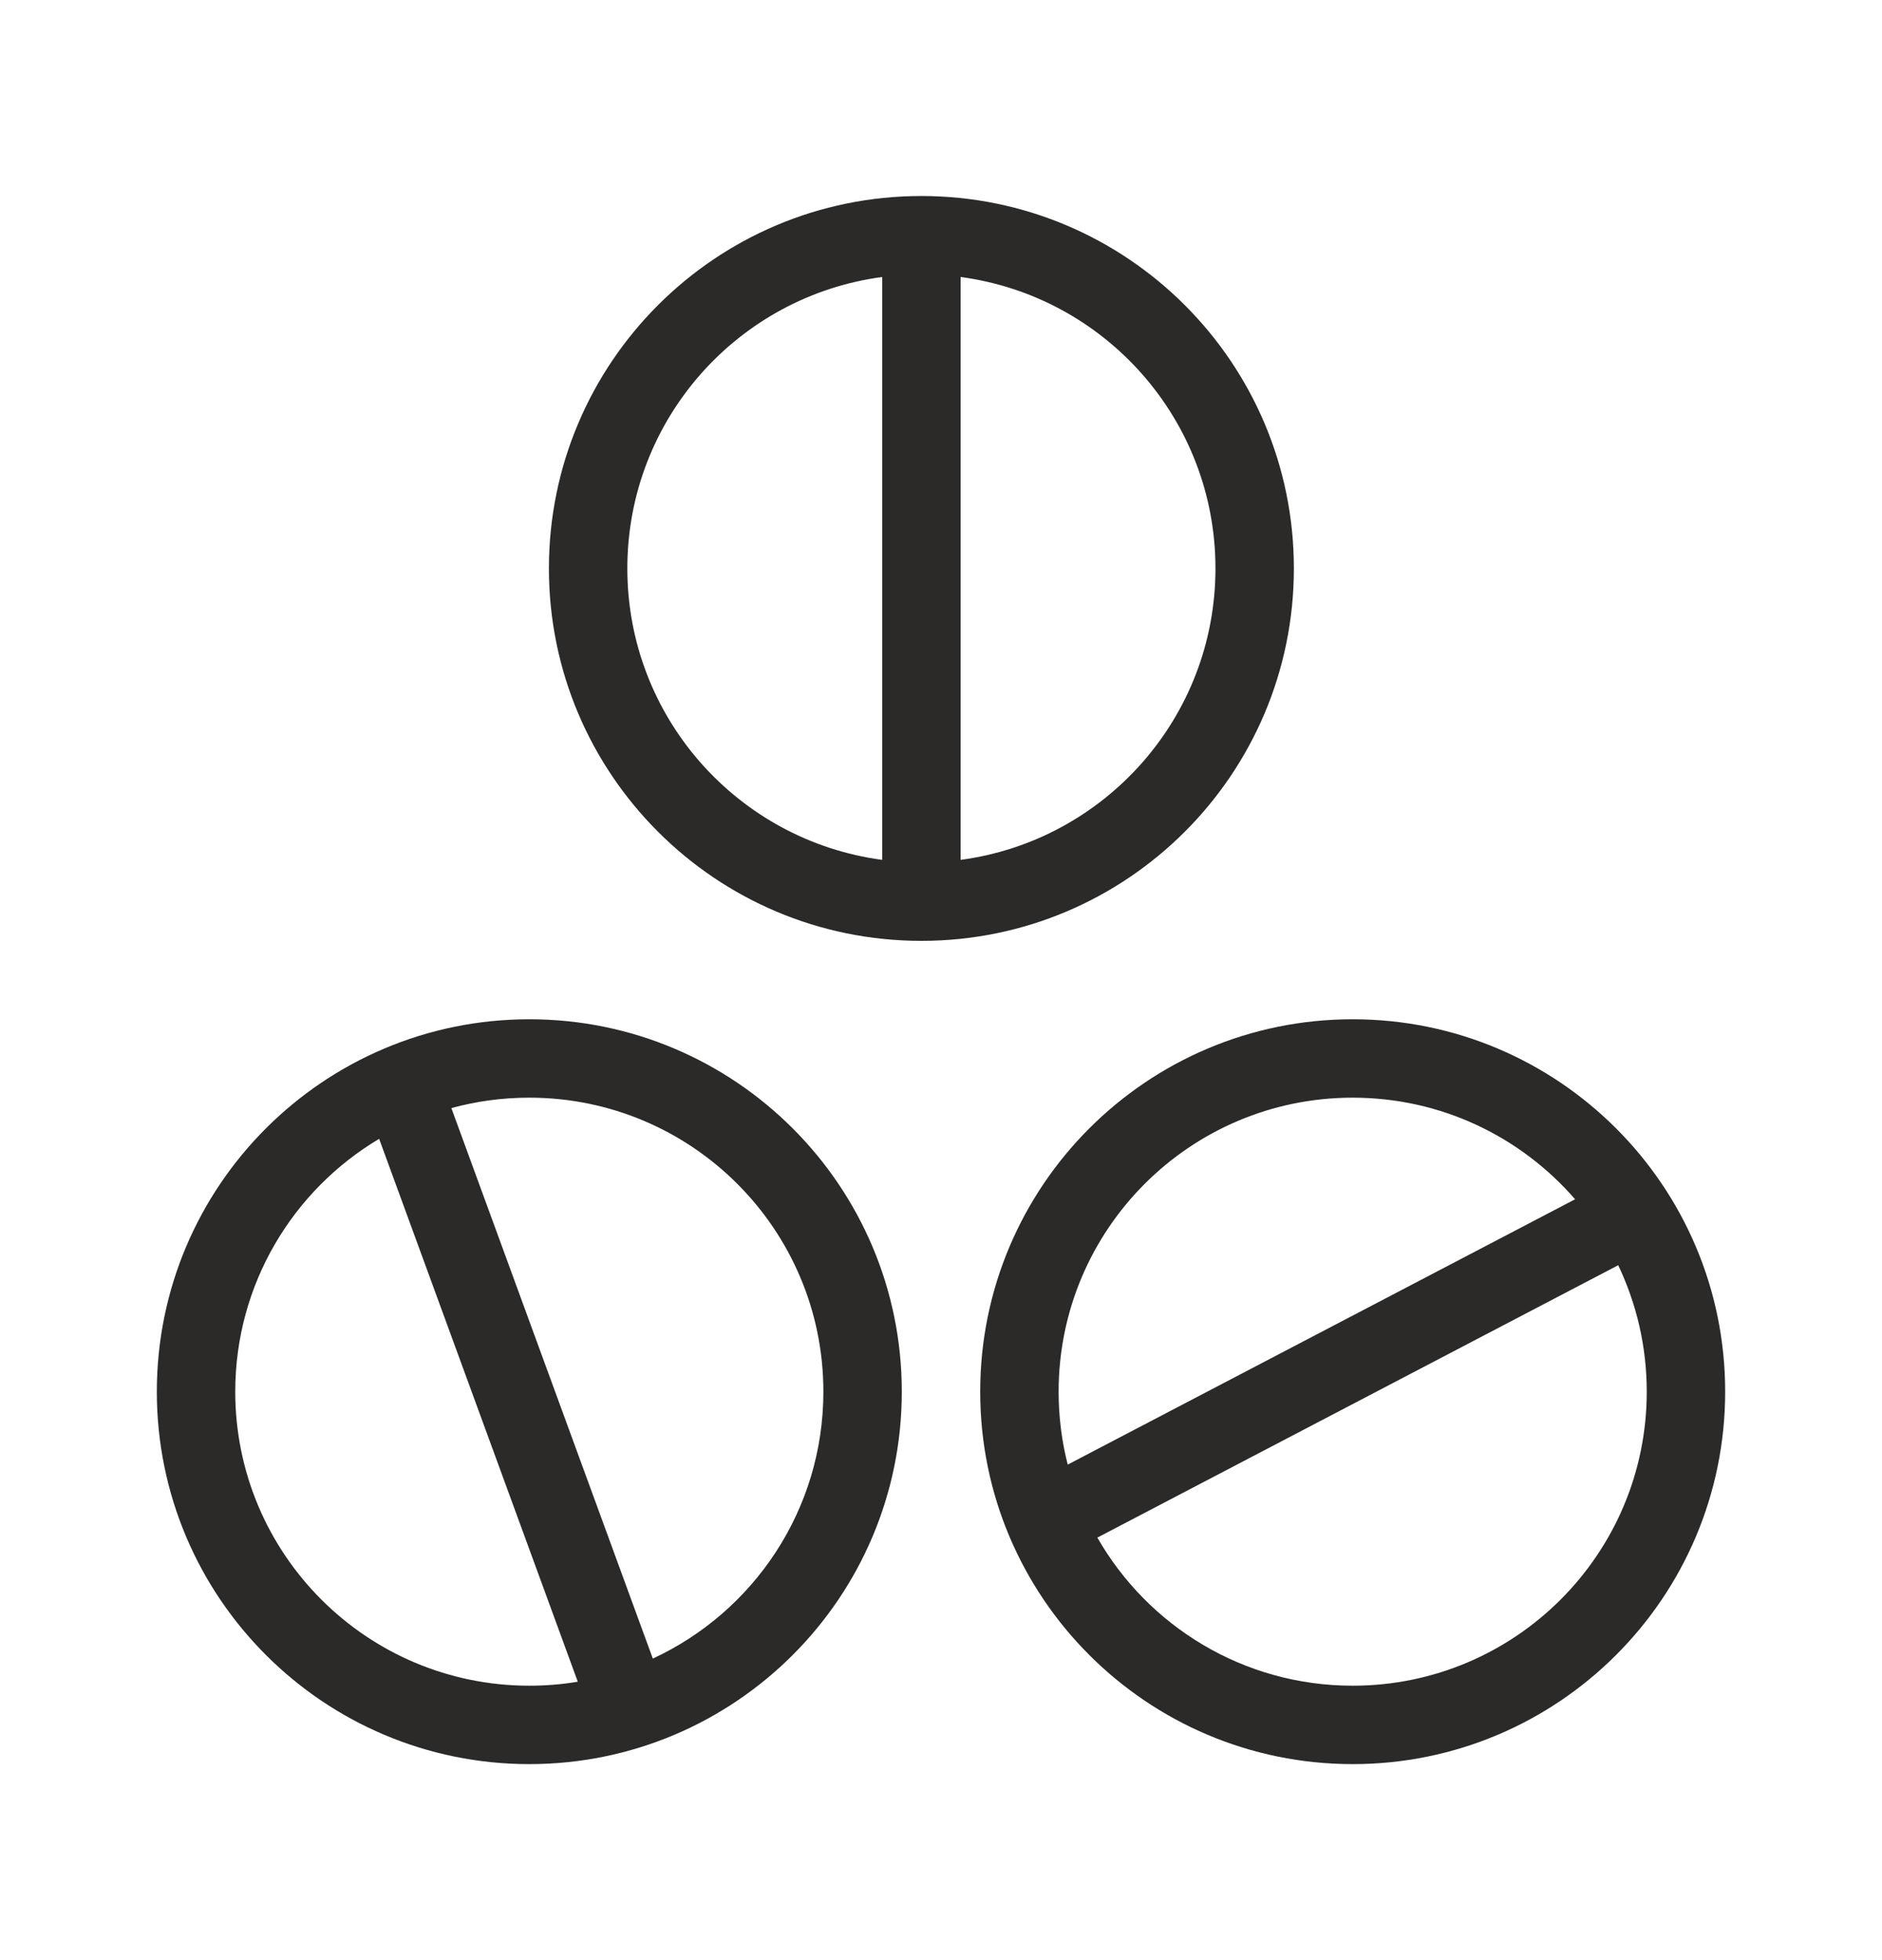 <svg width="24" height="25" viewBox="0 0 24 25" fill="none" xmlns="http://www.w3.org/2000/svg">
<path fill-rule="evenodd" clip-rule="evenodd" d="M11.25 10.967V3.533C9.415 3.777 8 5.348 8 7.25C8 9.152 9.415 10.723 11.25 10.967ZM15.5 7.25C15.5 9.152 14.085 10.723 12.25 10.967V3.533C14.085 3.777 15.5 5.348 15.5 7.25ZM16.5 7.25C16.5 9.873 14.373 12 11.75 12C9.127 12 7 9.873 7 7.25C7 4.627 9.127 2.5 11.75 2.5C14.373 2.5 16.5 4.627 16.5 7.25Z" fill="#2B2A29"/>
<path fill-rule="evenodd" clip-rule="evenodd" d="M6.75 14C8.821 14 10.5 15.679 10.5 17.75C10.5 19.259 9.609 20.559 8.325 21.154L5.756 14.133C6.072 14.046 6.406 14 6.75 14ZM4.835 14.525C3.736 15.179 3 16.379 3 17.75C3 19.821 4.679 21.5 6.75 21.5C6.961 21.5 7.167 21.483 7.368 21.449L4.835 14.525ZM6.75 13C9.373 13 11.5 15.127 11.5 17.75C11.5 20.373 9.373 22.5 6.75 22.5C4.127 22.5 2 20.373 2 17.75C2 15.127 4.127 13 6.75 13Z" fill="#2B2A29"/>
<path fill-rule="evenodd" clip-rule="evenodd" d="M21 17.75C21 19.821 19.321 21.5 17.25 21.5C15.856 21.5 14.64 20.74 13.994 19.611L20.636 16.137C20.869 16.626 21 17.173 21 17.75ZM20.086 15.296L13.616 18.68C13.54 18.383 13.5 18.071 13.5 17.75C13.5 15.679 15.179 14 17.25 14C18.383 14 19.398 14.502 20.086 15.296ZM22 17.75C22 20.373 19.873 22.5 17.25 22.5C14.627 22.5 12.5 20.373 12.5 17.75C12.5 15.127 14.627 13 17.25 13C19.873 13 22 15.127 22 17.75Z" fill="#2B2A29"/>
</svg>
